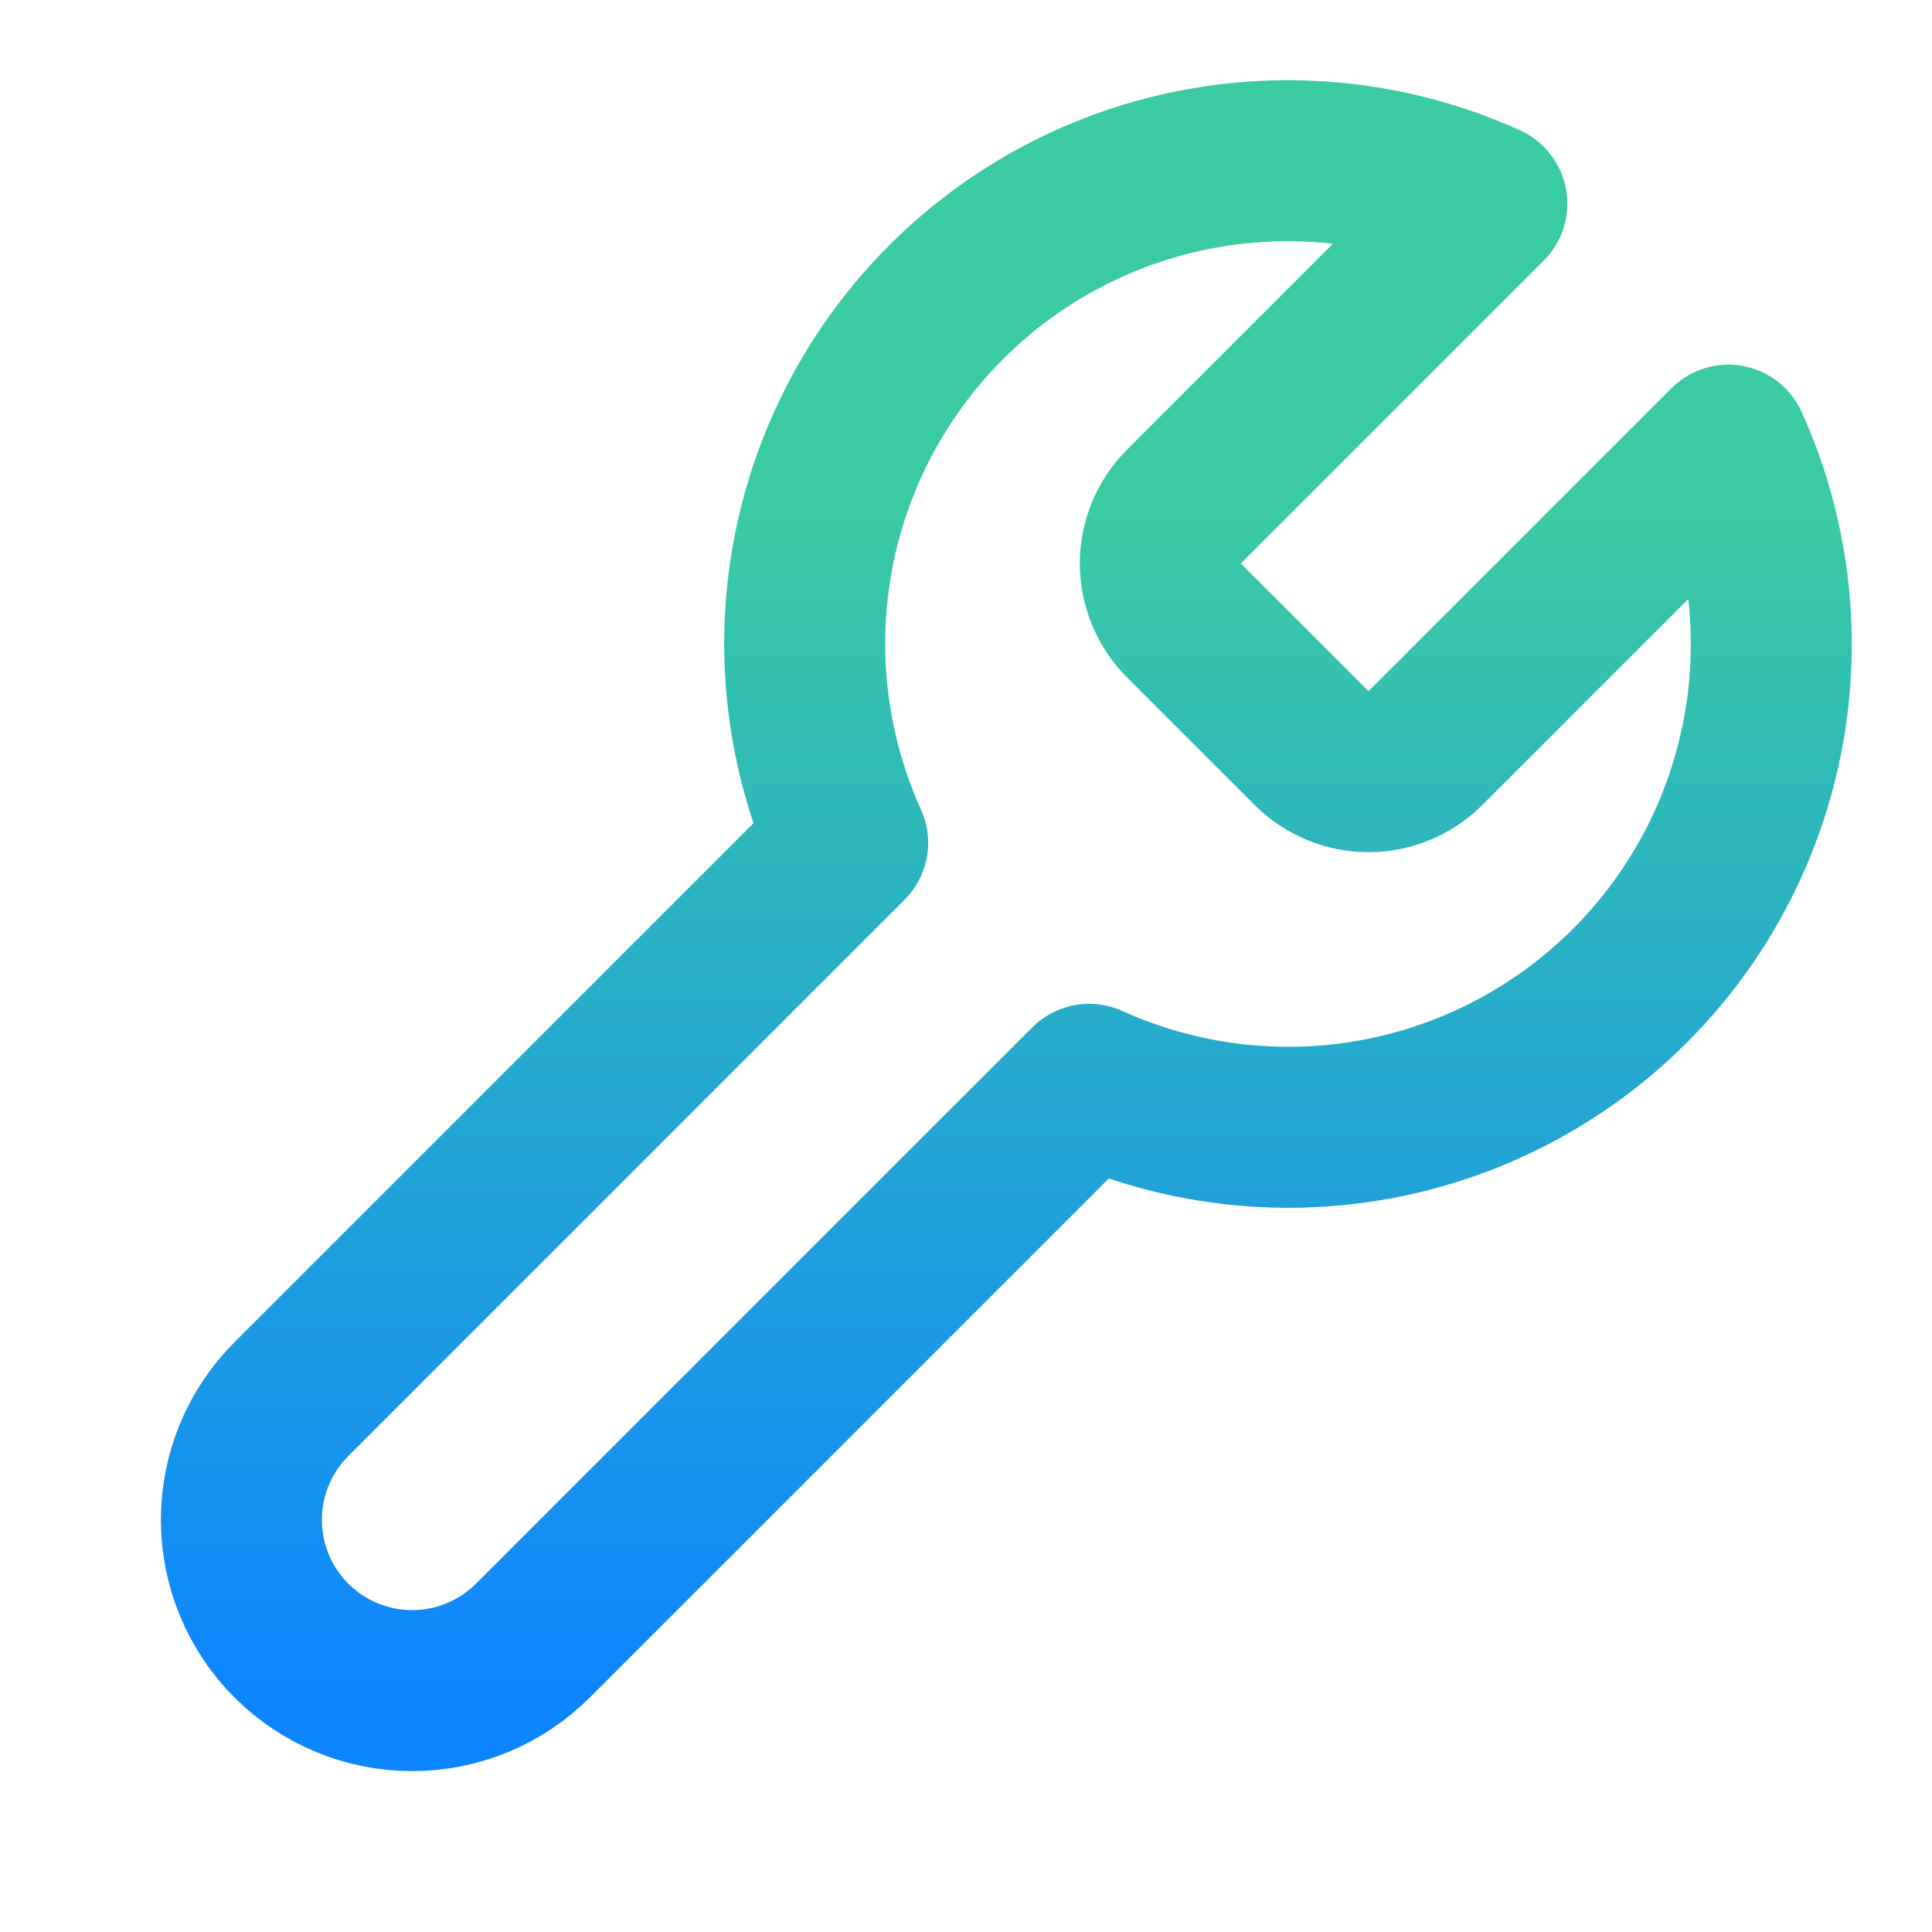 <?xml version="1.0" encoding="UTF-8"?>
<svg xmlns="http://www.w3.org/2000/svg" width="48" height="48" viewBox="0 0 48 48" fill="none">
  <g clip-path="url(#clip0_4049_13640)">
    <path d="M29.4 12.6C29.034 12.974 28.828 13.476 28.828 14C28.828 14.524 29.034 15.026 29.4 15.4L32.6 18.6C32.974 18.966 33.477 19.172 34 19.172C34.523 19.172 35.026 18.966 35.4 18.6L42.94 11.06C43.946 13.282 44.25 15.758 43.813 18.158C43.376 20.558 42.217 22.768 40.493 24.492C38.768 26.217 36.558 27.376 34.158 27.813C31.759 28.25 29.282 27.946 27.06 26.94L13.24 40.76C12.444 41.556 11.365 42.003 10.24 42.003C9.115 42.003 8.036 41.556 7.24 40.76C6.444 39.964 5.997 38.885 5.997 37.76C5.997 36.635 6.444 35.556 7.24 34.76L21.06 20.94C20.054 18.718 19.75 16.241 20.187 13.842C20.624 11.442 21.783 9.232 23.508 7.507C25.232 5.783 27.442 4.624 29.842 4.187C32.242 3.75 34.718 4.054 36.94 5.06L29.4 12.6Z" stroke="url(#paint0_linear_4049_13640)" stroke-width="4" stroke-linecap="round" stroke-linejoin="round"></path>
  </g>
  <defs>
    <linearGradient id="paint0_linear_4049_13640" x1="25.002" y1="3.993" x2="25.002" y2="42.003" gradientUnits="userSpaceOnUse">
      <stop offset="0.225" stop-color="#3ACBA3"></stop>
      <stop offset="1" stop-color="#0D85FF"></stop>
    </linearGradient>
    <clipPath id="clip0_4049_13640">
      <rect width="48" height="48" fill="white"></rect>
    </clipPath>
  </defs>
</svg>
